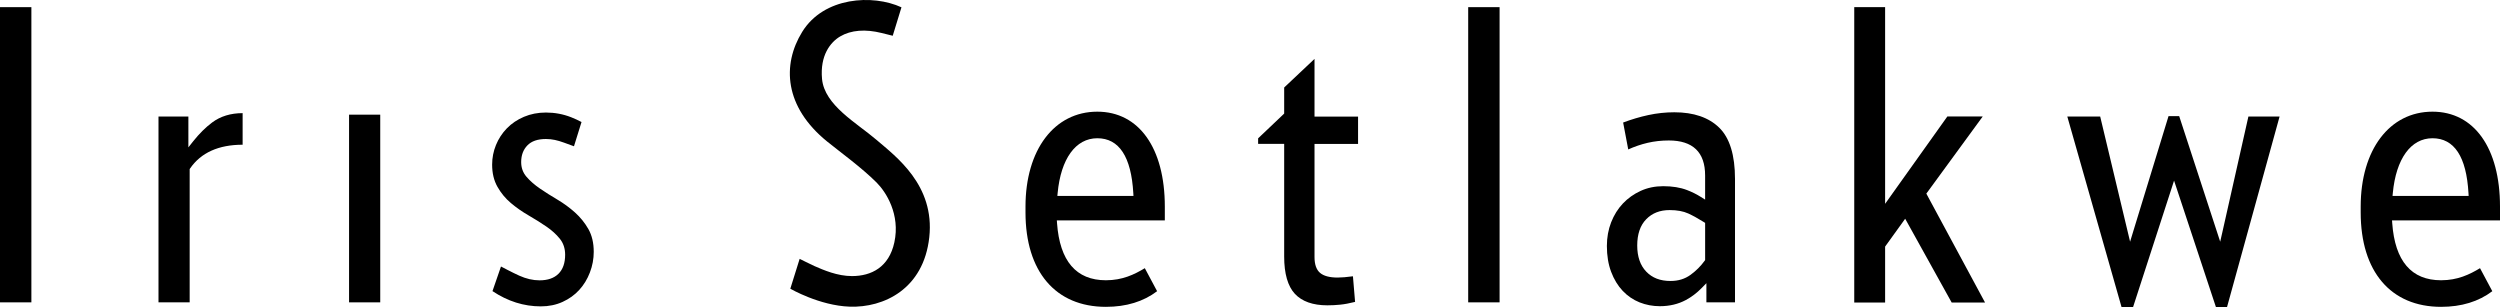 <?xml version="1.0" encoding="UTF-8"?>
<svg id="Calque_1" xmlns="http://www.w3.org/2000/svg" baseProfile="tiny" version="1.2" viewBox="0 0 242.5 29.782">
  <!-- Generator: Adobe Illustrator 29.5.1, SVG Export Plug-In . SVG Version: 2.1.0 Build 141)  -->
  <g id="iris">
    <g>
      <g>
        <path d="M57.593,24.419c0,.691-.124,1.36-.373,2.008-.248.65-.593,1.216-1.035,1.698-.442.485-.98.87-1.615,1.16-.635.289-1.339.434-2.112.434-1.645,0-3.207-.493-4.687-1.48l.824-2.388s1.094.584,1.771.887c.677.305,1.332.455,1.968.455.801,0,1.414-.214,1.843-.642.428-.427.642-1.042.642-1.843,0-.605-.172-1.124-.518-1.552-.345-.428-.78-.822-1.304-1.18-.525-.358-1.098-.718-1.719-1.078-.622-.358-1.195-.759-1.719-1.2-.524-.44-.959-.967-1.304-1.574-.346-.607-.518-1.325-.518-2.154,0-.663.124-1.297.373-1.906.248-.607.6-1.145,1.056-1.615s1.008-.842,1.657-1.118c.648-.275,1.359-.415,2.133-.415.855,0,1.67.153,2.444.456.35.138.686.293,1.008.465l-.732,2.352s-.456-.169-.973-.355c-.628-.226-1.14-.35-1.747-.35-.802,0-1.402.207-1.801.622-.401.413-.601.953-.601,1.616,0,.552.172,1.028.518,1.429.345.4.78.781,1.304,1.14.524.358,1.091.717,1.698,1.075.607.36,1.173.773,1.698,1.242.524.47.959,1.01,1.304,1.615.344.609.517,1.34.517,2.196Z"/>
        <rect y=".694" width="3.044" height="28.634"/>
        <path d="M18.737,13.708l-.464.587v-2.989h-2.899v18.021h3.024v-12.927l.046-.067c1.049-1.522,2.761-2.295,5.091-2.295v-3.064c-1.155,0-2.152.305-2.962.91-.635.475-1.254,1.09-1.836,1.824Z"/>
        <rect x="33.859" y="11.122" width="3.024" height="18.206"/>
      </g>
      <g>
        <path d="M235.951,10.832c-4.166,0-6.964,3.698-6.964,9.205v.572c0,5.732,2.915,9.154,7.798,9.154,1.974,0,3.645-.512,4.969-1.517l-1.192-2.233c-1.012.612-2.172,1.172-3.777,1.172-2.88,0-4.475-1.861-4.738-5.529l-.02-.278h10.473v-1.341c0-5.678-2.511-9.205-6.549-9.205ZM239.184,19.008h-7.108l.027-.285c.313-3.327,1.752-5.313,3.848-5.313,2.116,0,3.291,1.791,3.492,5.324l.016.274s-.275,0-.275,0Z"/>
        <path d="M106.438,10.832c-4.166,0-6.965,3.698-6.965,9.205v.572c0,5.732,2.914,9.154,7.799,9.154,1.974,0,3.645-.512,4.967-1.517l-1.192-2.233c-1.012.612-2.172,1.172-3.775,1.172-2.88,0-4.475-1.861-4.739-5.529l-.02-.278h10.475v-1.341c-.001-5.678-2.511-9.205-6.55-9.205ZM109.67,19.008h-7.106l.027-.285c.312-3.327,1.75-5.313,3.848-5.313,2.115,0,3.29,1.791,3.492,5.324l.015.274s-.276,0-.276,0Z"/>
        <polygon points="186.854 18.781 186.951 18.649 192.323 11.3 188.892 11.3 183.326 19.11 182.856 19.771 182.856 18.96 182.856 .694 179.862 .694 179.862 29.345 182.856 29.345 182.856 24.005 182.856 23.922 182.904 23.853 184.564 21.549 184.801 21.217 185.001 21.575 189.312 29.345 192.549 29.345 186.931 18.925 186.854 18.781"/>
        <path d="M127.508,11.306v-5.593l-2.943,2.775v2.528l-.079.077-2.448,2.325v.539h2.527v10.936c0,1.65.349,2.862,1.035,3.605.689.741,1.747,1.118,3.15,1.118.414,0,.832-.02,1.243-.063.411-.04.898-.13,1.45-.269l-.208-2.485c-.607.082-1.109.124-1.49.124-.771,0-1.343-.153-1.7-.455-.356-.302-.537-.819-.537-1.532v-10.978h4.224v-2.651h-4.224Z"/>
        <rect x="142.415" y=".694" width="3.045" height="28.634"/>
        <path d="M162.415,10.891c-.851,0-1.702.091-2.527.27-.826.179-1.647.423-2.444.725l.495,2.61c.61-.277,1.243-.493,1.886-.643.647-.15,1.336-.227,2.05-.227,2.336,0,3.522,1.141,3.522,3.396v2.342l-.399-.252c-.419-.266-.878-.494-1.363-.679-.646-.248-1.419-.373-2.299-.373-.798,0-1.535.153-2.195.457-.661.302-1.239.714-1.72,1.222-.482.509-.866,1.124-1.139,1.822-.275.701-.415,1.474-.415,2.3,0,.937.14,1.779.413,2.505.274.728.651,1.349,1.12,1.845.467.494,1.018.87,1.635,1.118.62.247,1.281.372,1.968.372.934,0,1.784-.201,2.527-.6.556-.298,1.075-.693,1.543-1.173l.447-.459v1.86h2.775v-11.974c0-2.31-.516-3.982-1.533-4.972-1.014-.991-2.479-1.492-4.347-1.492ZM165.398,21.764v3.463l-.048.068c-.377.521-.835.979-1.36,1.36-.557.404-1.194.6-1.947.6-1.003,0-1.776-.297-2.362-.912-.579-.604-.87-1.454-.87-2.527,0-1.1.291-1.956.87-2.548.585-.599,1.331-.89,2.278-.89.716,0,1.32.111,1.803.33.447.205.956.487,1.514.835l.121.077v.144h.001Z"/>
        <polygon points="215.359 23.444 215.066 22.547 211.381 11.265 210.347 11.265 206.897 22.532 206.619 23.444 206.397 22.516 203.719 11.306 200.529 11.306 205.789 29.782 206.909 29.782 210.64 18.275 210.884 17.52 211.134 18.272 214.944 29.782 216.022 29.782 221.119 11.306 218.094 11.306 215.569 22.524 215.359 23.444"/>
        <path d="M76.66,28.006l.906-2.897s.284.143.599.297c.346.169.731.356.819.395.904.396,2.242.979,3.657.979,1.883,0,3.591-.862,4.112-3.271.588-2.715-.805-4.884-1.72-5.8-1.476-1.477-3.619-3.02-4.813-3.992-4.136-3.361-4.378-7.426-2.409-10.621,2.099-3.406,6.848-3.668,9.631-2.387l-.847,2.76-1.074-.267c-1.575-.392-2.967-.293-4.028.335-.94.557-1.967,1.833-1.755,4.125.24,2.554,3.359,4.257,5.272,5.897,1.913,1.639,5.681,4.407,5.131,9.452-.551,5.047-4.437,6.85-7.717,6.736-2.941-.1-5.764-1.741-5.764-1.741Z"/>
      </g>
    </g>
  </g>
</svg>